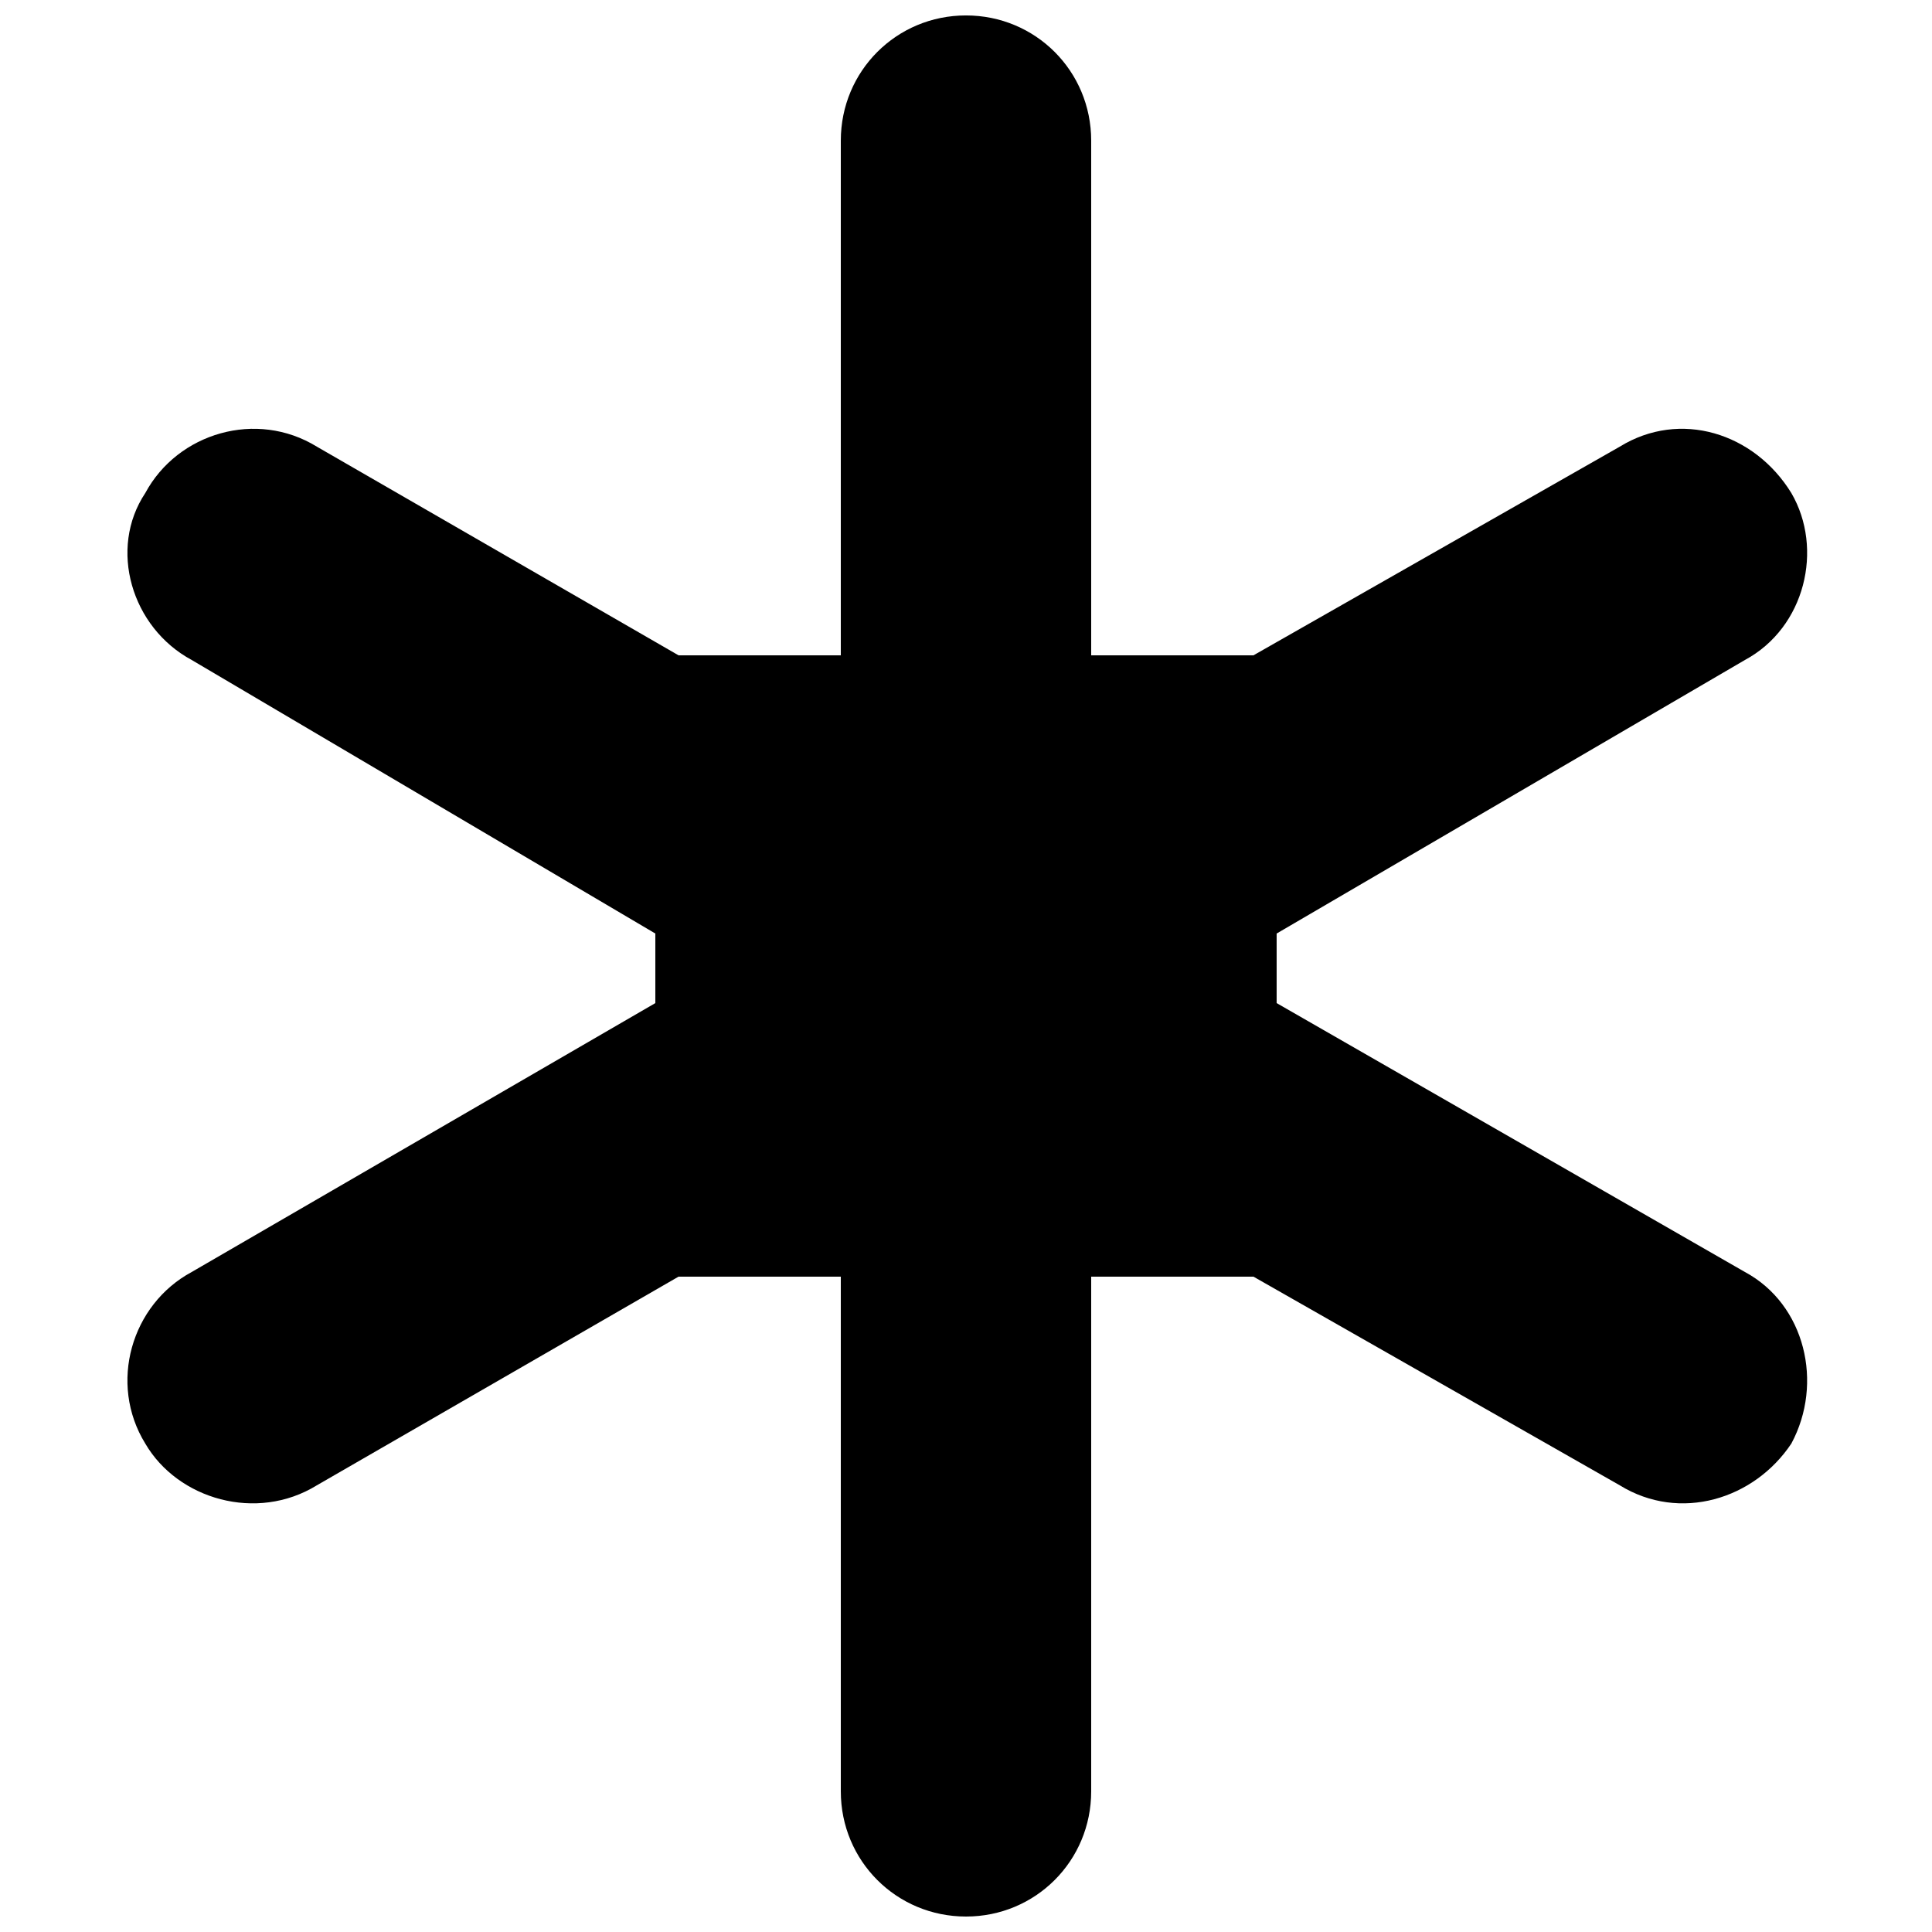 <?xml version="1.0" encoding="UTF-8"?>
<!-- Uploaded to: ICON Repo, www.iconrepo.com, Generator: ICON Repo Mixer Tools -->
<svg width="800px" height="800px" version="1.1" viewBox="144 144 512 512" xmlns="http://www.w3.org/2000/svg">
 <defs>
  <clipPath id="a">
   <path d="m177 148.09h446v503.81h-446z"/>
  </clipPath>
 </defs>
 <g clip-path="url(#a)">
  <path d="m400 148.09c18.434 0 33.176 14.746 33.176 33.176v136.4h43.008l97.074-55.297c15.973-9.832 35.637-3.688 45.465 12.289 8.602 14.746 3.688 35.637-12.289 44.238l-124.11 72.5v18.434l124.11 71.27c15.973 8.602 20.891 29.492 12.289 45.465-9.832 14.746-29.492 20.891-45.465 11.059l-97.074-55.297h-43.008v136.4c0 18.434-14.746 33.176-33.176 33.176-18.434 0-33.176-14.746-33.176-33.176v-136.4h-43.008l-95.848 55.297c-15.973 9.832-36.863 3.688-45.465-11.059-9.832-15.973-3.688-36.863 12.289-45.465l122.88-71.27v-18.434l-122.88-72.5c-15.973-8.602-22.117-29.492-12.289-44.238 8.602-15.973 29.492-22.117 45.465-12.289l95.848 55.297h43.008v-136.4c0-18.434 14.746-33.176 33.176-33.176z" fill-rule="evenodd"/>
 </g>
</svg>